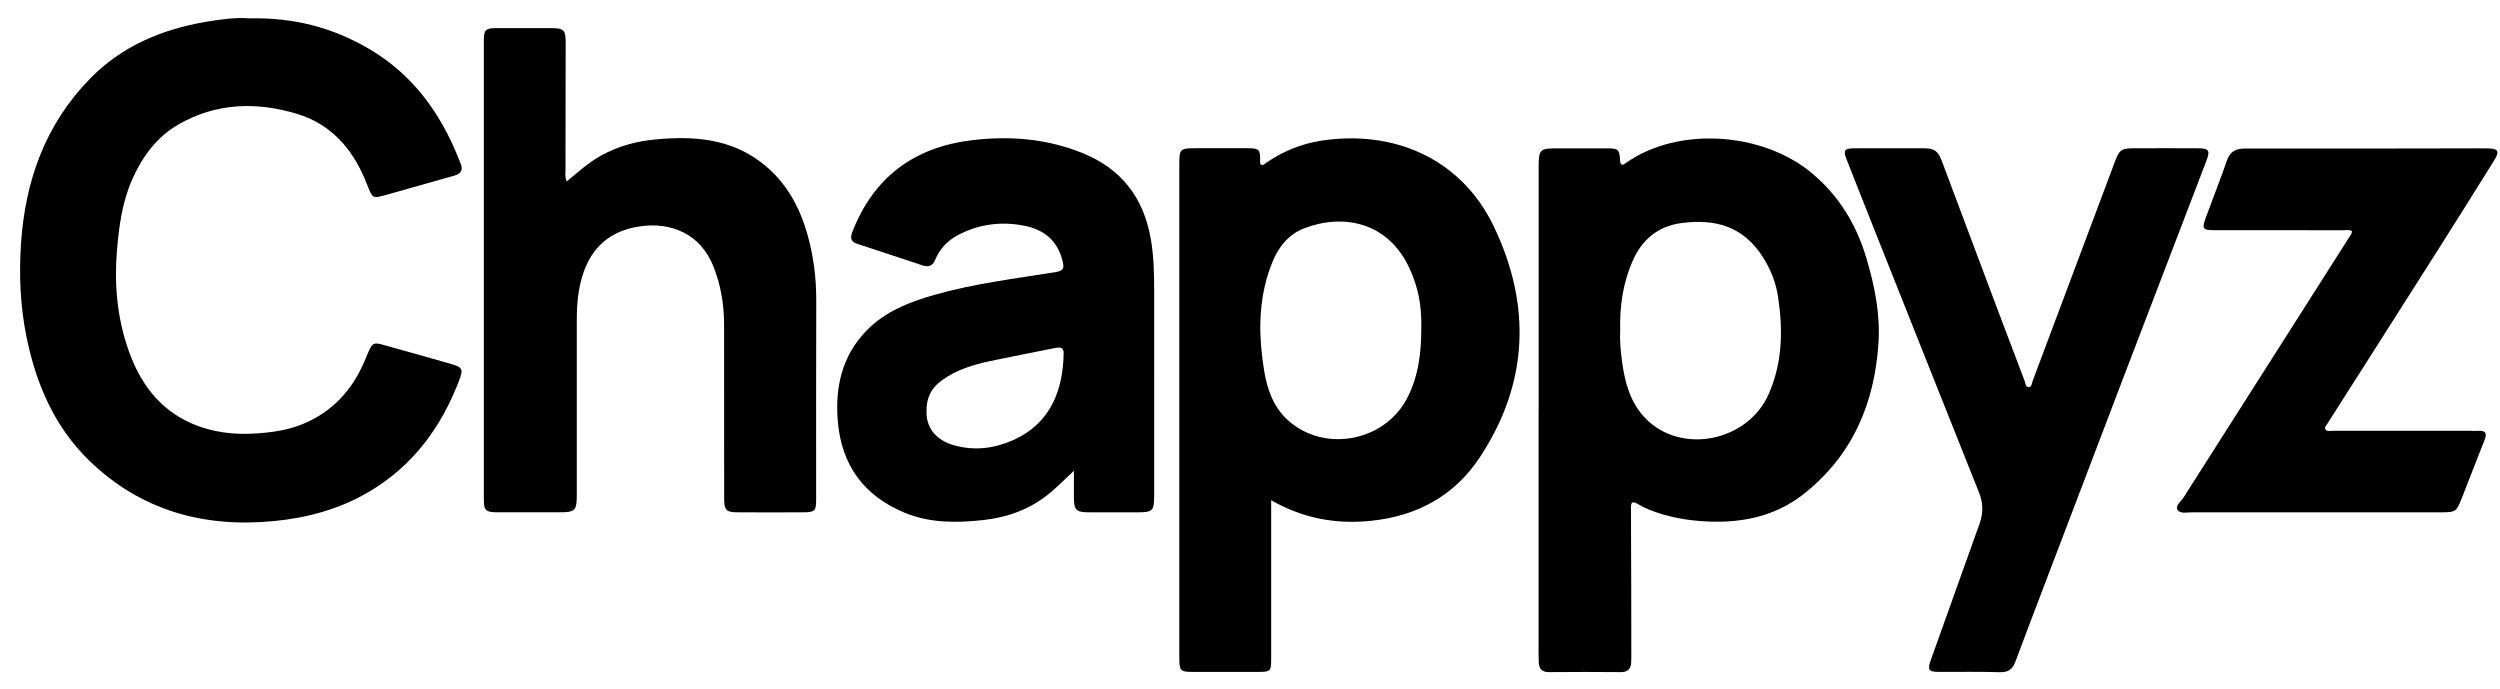 <svg width="98" height="27" viewBox="0 0 98 27" fill="none" xmlns="http://www.w3.org/2000/svg"><path d="M60.315 16.076C60.315 12.926 60.315 9.776 60.315 6.628C60.315 5.828 60.332 5.813 61.136 5.816C61.762 5.817 62.389 5.813 63.015 5.816C63.434 5.817 63.483 5.856 63.507 6.286C63.52 6.51 63.607 6.481 63.739 6.387C65.756 4.955 69.067 5.163 71.011 6.776C72.082 7.664 72.772 8.801 73.164 10.124C73.483 11.196 73.707 12.291 73.638 13.413C73.492 15.807 72.612 17.87 70.689 19.377C69.605 20.226 68.32 20.506 66.945 20.443C66.141 20.406 65.366 20.273 64.621 19.968C64.475 19.909 64.333 19.833 64.195 19.754C64.017 19.652 63.933 19.655 63.934 19.902C63.944 21.842 63.946 23.784 63.948 25.724C63.948 25.798 63.947 25.872 63.944 25.947C63.935 26.213 63.816 26.35 63.529 26.347C62.594 26.338 61.66 26.339 60.726 26.347C60.458 26.35 60.332 26.229 60.319 25.972C60.313 25.845 60.312 25.717 60.312 25.591C60.312 22.421 60.312 19.25 60.312 16.079L60.315 16.076ZM63.511 12.964C63.491 13.325 63.528 13.77 63.589 14.21C63.701 15.018 63.914 15.794 64.504 16.401C65.895 17.833 68.51 17.317 69.335 15.443C69.879 14.208 69.896 12.914 69.695 11.607C69.61 11.055 69.4 10.543 69.102 10.074C68.329 8.862 67.231 8.569 65.904 8.745C64.972 8.869 64.342 9.418 63.98 10.271C63.627 11.102 63.487 11.976 63.511 12.963V12.964Z" fill="black"/><path d="M49.83 19.613V20.019C49.83 21.959 49.83 23.9 49.83 25.84C49.83 26.313 49.804 26.339 49.318 26.339C48.458 26.339 47.599 26.339 46.739 26.339C46.281 26.339 46.229 26.286 46.229 25.824C46.227 23.077 46.229 20.331 46.229 17.584C46.229 13.872 46.229 10.162 46.229 6.45C46.229 5.837 46.255 5.811 46.88 5.81C47.559 5.81 48.239 5.807 48.918 5.81C49.361 5.812 49.406 5.863 49.396 6.301C49.396 6.352 49.392 6.429 49.422 6.447C49.511 6.506 49.58 6.42 49.645 6.376C50.294 5.93 51.007 5.638 51.784 5.517C54.587 5.08 57.26 6.18 58.551 8.863C60.037 11.954 59.924 15.031 58.007 17.93C57.01 19.438 55.536 20.237 53.725 20.418C52.365 20.553 51.085 20.326 49.831 19.61L49.83 19.613ZM55.716 12.825C55.725 11.95 55.6 11.287 55.261 10.539C54.423 8.693 52.651 8.364 51.129 8.948C50.306 9.264 49.937 9.993 49.694 10.789C49.322 12.012 49.349 13.253 49.549 14.499C49.669 15.249 49.91 15.949 50.486 16.471C51.897 17.751 54.257 17.319 55.148 15.63C55.611 14.752 55.717 13.798 55.716 12.825Z" fill="black"/><path d="M9.786 0.72C11.535 0.68 13.057 1.09 14.459 1.911C16.159 2.906 17.258 4.406 17.976 6.211C17.998 6.27 18.02 6.331 18.046 6.389C18.164 6.651 18.089 6.807 17.806 6.886C17.008 7.106 16.215 7.342 15.417 7.561C14.498 7.814 14.66 7.868 14.292 6.998C13.773 5.775 12.933 4.853 11.646 4.464C10.055 3.982 8.469 4.03 6.995 4.879C6.144 5.37 5.577 6.141 5.182 7.036C4.79 7.922 4.665 8.863 4.585 9.817C4.473 11.156 4.594 12.465 5.04 13.735C5.486 15.004 6.232 16.033 7.498 16.592C8.316 16.954 9.187 17.052 10.082 16.989C10.701 16.945 11.305 16.856 11.88 16.618C13.03 16.141 13.805 15.292 14.287 14.163C14.652 13.305 14.537 13.389 15.406 13.626C16.153 13.83 16.897 14.044 17.642 14.256C18.139 14.397 18.174 14.461 17.987 14.944C17.28 16.78 16.162 18.286 14.438 19.293C13.292 19.963 12.034 20.303 10.723 20.428C7.972 20.692 5.508 20.006 3.499 18.057C2.143 16.74 1.42 15.069 1.043 13.227C0.795 12.018 0.743 10.802 0.821 9.587C0.98 7.101 1.773 4.861 3.563 3.05C4.806 1.792 6.353 1.152 8.065 0.856C8.672 0.752 9.284 0.677 9.786 0.72Z" fill="black"/><path d="M22.218 7.114C22.659 6.74 23.069 6.374 23.552 6.104C24.232 5.724 24.966 5.53 25.732 5.462C27.199 5.33 28.619 5.43 29.85 6.375C30.801 7.105 31.343 8.09 31.659 9.218C31.894 10.059 32.001 10.916 31.997 11.792C31.988 14.389 31.994 16.986 31.993 19.584C31.993 20.021 31.941 20.081 31.504 20.083C30.645 20.088 29.784 20.087 28.925 20.083C28.47 20.082 28.388 20.001 28.387 19.54C28.384 17.271 28.387 15.003 28.384 12.734C28.384 11.955 28.262 11.198 27.975 10.466C27.462 9.15 26.286 8.695 25.079 8.874C23.703 9.077 22.934 9.941 22.688 11.426C22.623 11.816 22.61 12.206 22.61 12.597C22.61 14.866 22.61 17.135 22.61 19.404C22.61 20.013 22.543 20.082 21.938 20.082C21.123 20.082 20.308 20.085 19.492 20.082C19.042 20.081 18.966 20.007 18.966 19.57C18.966 13.58 18.966 7.59 18.966 1.599C18.966 1.166 19.032 1.103 19.465 1.102C20.167 1.101 20.866 1.102 21.567 1.102C22.113 1.102 22.174 1.161 22.174 1.699C22.173 3.363 22.168 5.028 22.167 6.692C22.167 6.817 22.14 6.945 22.218 7.111V7.114Z" fill="black"/><path d="M42.098 18.455C41.718 18.806 41.416 19.119 41.08 19.387C40.339 19.979 39.472 20.285 38.538 20.387C37.498 20.5 36.46 20.51 35.47 20.102C33.873 19.443 32.989 18.245 32.843 16.522C32.729 15.19 33.001 13.963 33.955 12.972C34.692 12.206 35.651 11.837 36.653 11.552C38.208 11.108 39.811 10.922 41.401 10.662C41.689 10.615 41.716 10.508 41.66 10.262C41.47 9.437 40.929 8.997 40.129 8.844C39.235 8.672 38.377 8.787 37.565 9.208C37.145 9.426 36.839 9.754 36.656 10.19C36.558 10.424 36.4 10.481 36.172 10.406C35.317 10.123 34.463 9.837 33.605 9.559C33.343 9.475 33.323 9.322 33.411 9.093C34.25 6.94 35.837 5.766 38.116 5.494C39.593 5.319 41.035 5.436 42.427 5.997C43.944 6.607 44.817 7.734 45.104 9.326C45.229 10.016 45.245 10.716 45.244 11.415C45.241 14.097 45.244 16.779 45.243 19.461C45.243 20.017 45.176 20.082 44.621 20.083C43.964 20.083 43.309 20.087 42.653 20.082C42.187 20.078 42.099 19.986 42.097 19.517C42.096 19.19 42.097 18.863 42.097 18.454L42.098 18.455ZM36.319 16.183C36.324 16.777 36.699 17.252 37.374 17.448C38.166 17.678 38.937 17.589 39.674 17.27C41.258 16.584 41.674 15.181 41.695 13.852C41.699 13.618 41.563 13.601 41.377 13.638C40.525 13.812 39.67 13.972 38.819 14.153C38.143 14.297 37.484 14.498 36.914 14.914C36.519 15.202 36.302 15.58 36.32 16.181L36.319 16.183Z" fill="black"/><path d="M74.105 5.813C74.551 5.813 74.996 5.811 75.442 5.813C75.832 5.816 75.976 5.929 76.119 6.309C76.844 8.244 77.569 10.178 78.296 12.111C78.65 13.053 79.008 13.995 79.367 14.936C79.402 15.029 79.404 15.183 79.531 15.176C79.65 15.168 79.648 15.015 79.684 14.921C80.761 12.055 81.836 9.189 82.91 6.322C83.077 5.878 83.16 5.814 83.634 5.813C84.473 5.809 85.311 5.809 86.149 5.813C86.59 5.814 86.646 5.895 86.492 6.299C85.383 9.197 84.27 12.096 83.163 14.995C82.191 17.538 81.225 20.083 80.256 22.629C79.834 23.738 79.41 24.846 78.996 25.957C78.887 26.246 78.713 26.358 78.394 26.35C77.599 26.327 76.802 26.339 76.007 26.338C75.608 26.338 75.549 26.263 75.684 25.883C76.32 24.096 76.959 22.31 77.6 20.524C77.745 20.119 77.745 19.725 77.582 19.318C76.124 15.668 74.673 12.013 73.22 8.361C72.938 7.653 72.657 6.944 72.38 6.233C72.25 5.896 72.304 5.818 72.671 5.814C73.149 5.808 73.626 5.813 74.103 5.813H74.105Z" fill="black"/><path d="M92.195 9.061C92.087 8.994 91.968 9.027 91.856 9.026C90.179 9.023 88.501 9.026 86.825 9.023C86.344 9.023 86.305 8.975 86.466 8.535C86.737 7.789 87.033 7.051 87.292 6.302C87.416 5.938 87.638 5.822 88.007 5.822C90.884 5.829 93.761 5.821 96.636 5.817C96.933 5.817 97.23 5.813 97.529 5.817C97.93 5.824 97.993 5.931 97.78 6.273C97.052 7.442 96.321 8.61 95.583 9.772C94.137 12.053 92.683 14.329 91.233 16.609C91.188 16.679 91.107 16.751 91.16 16.834C91.22 16.926 91.336 16.887 91.427 16.887C93.242 16.889 95.057 16.888 96.872 16.888C96.968 16.888 97.063 16.893 97.159 16.888C97.432 16.872 97.499 16.985 97.4 17.235C97.103 17.983 96.814 18.733 96.52 19.483C96.288 20.076 96.277 20.083 95.642 20.083C92.404 20.083 89.167 20.083 85.929 20.083C85.73 20.083 85.46 20.151 85.36 19.985C85.262 19.821 85.497 19.658 85.594 19.503C87.234 16.92 88.881 14.338 90.525 11.757C91.049 10.935 91.572 10.113 92.095 9.289C92.138 9.221 92.199 9.157 92.195 9.061Z" fill="black"/></svg>